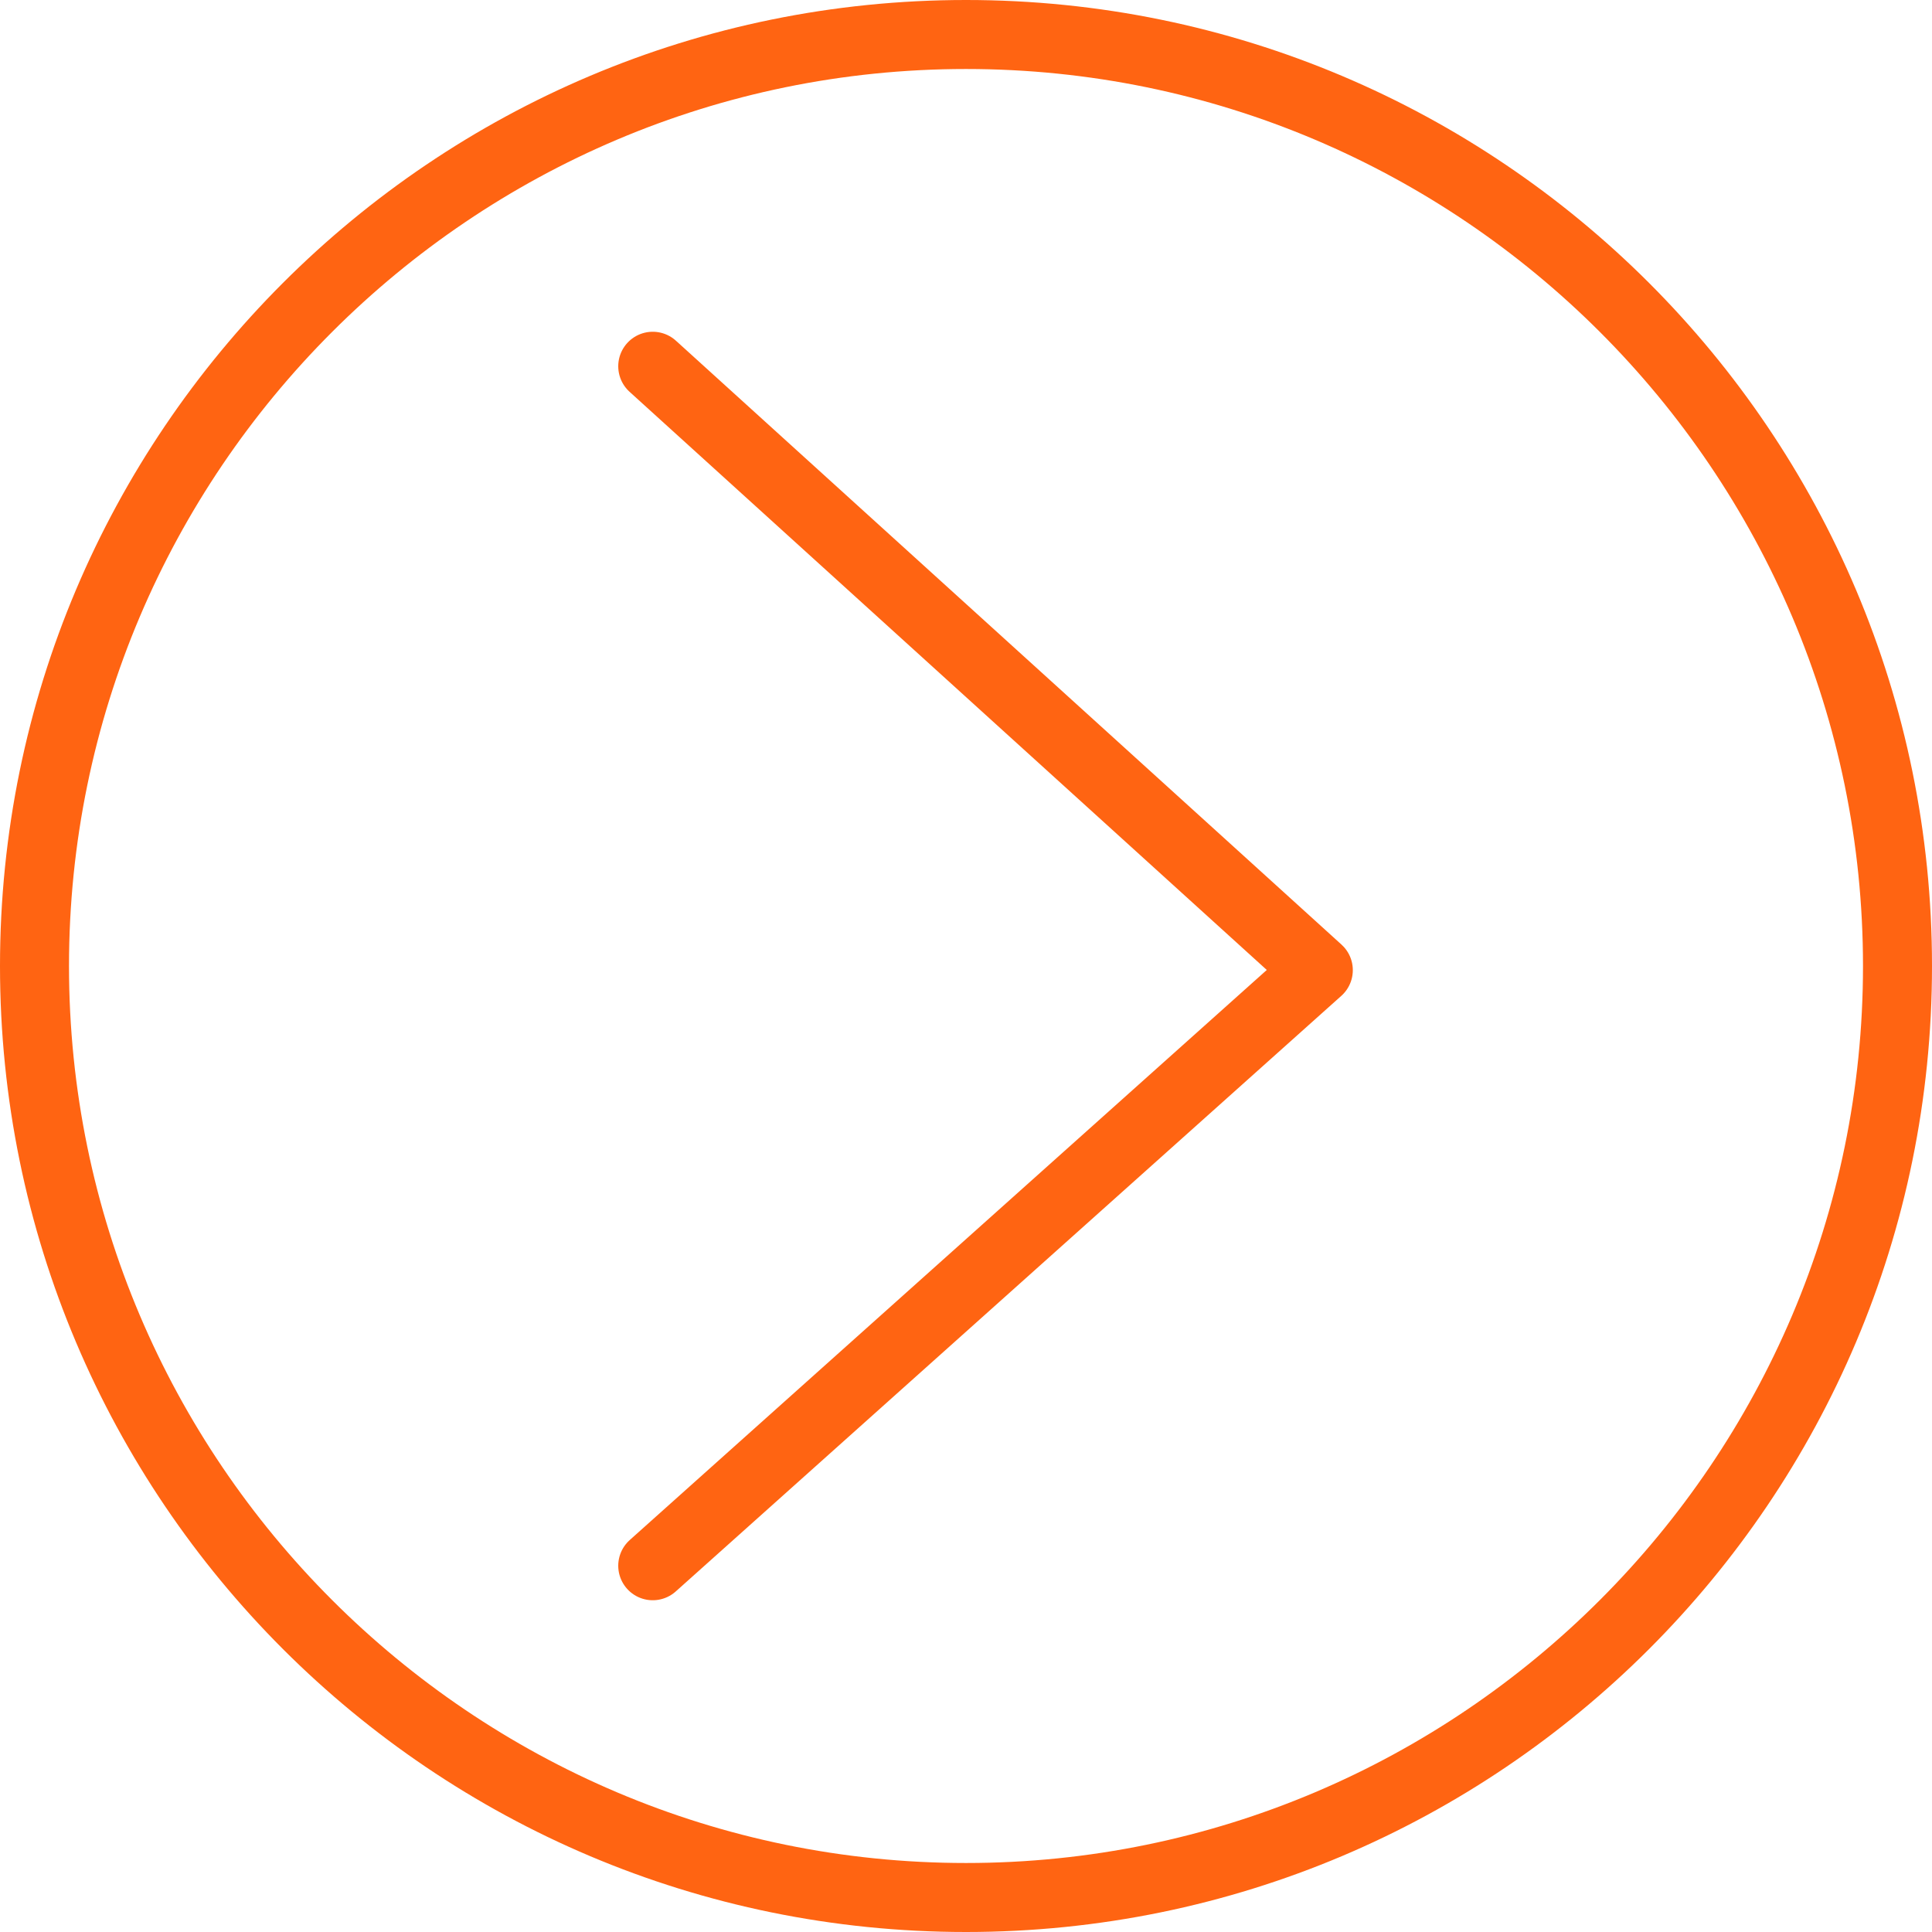 <?xml version="1.0" encoding="utf-8"?>
<!-- Generator: Adobe Illustrator 16.0.0, SVG Export Plug-In . SVG Version: 6.00 Build 0)  -->
<!DOCTYPE svg PUBLIC "-//W3C//DTD SVG 1.1//EN" "http://www.w3.org/Graphics/SVG/1.1/DTD/svg11.dtd">
<svg version="1.1" id="Livello_1" xmlns="http://www.w3.org/2000/svg" xmlns:xlink="http://www.w3.org/1999/xlink" x="0px" y="0px"
	 width="28px" height="28px" viewBox="1 1 28 28" enable-background="new 1 1 28 28" xml:space="preserve">
<title>Group 10 Copy 2</title>
<g>
	<path fill="#FF6412" d="M15,2c7.168,0,13,5.832,13,13c0,7.168-5.832,13-13,13C7.832,28,2,22.168,2,15C2,7.832,7.832,2,15,2 M15,1
		C7.268,1,1,7.268,1,15c0,7.732,6.268,14,14,14c7.732,0,14-6.268,14-14C29,7.268,22.732,1,15,1L15,1z"/>
</g>
<polyline fill="none" stroke="#FF6412" stroke-linecap="round" stroke-linejoin="round" points="10.46,6.308 20.106,15.06 
	10.46,23.692 "/>
</svg>
